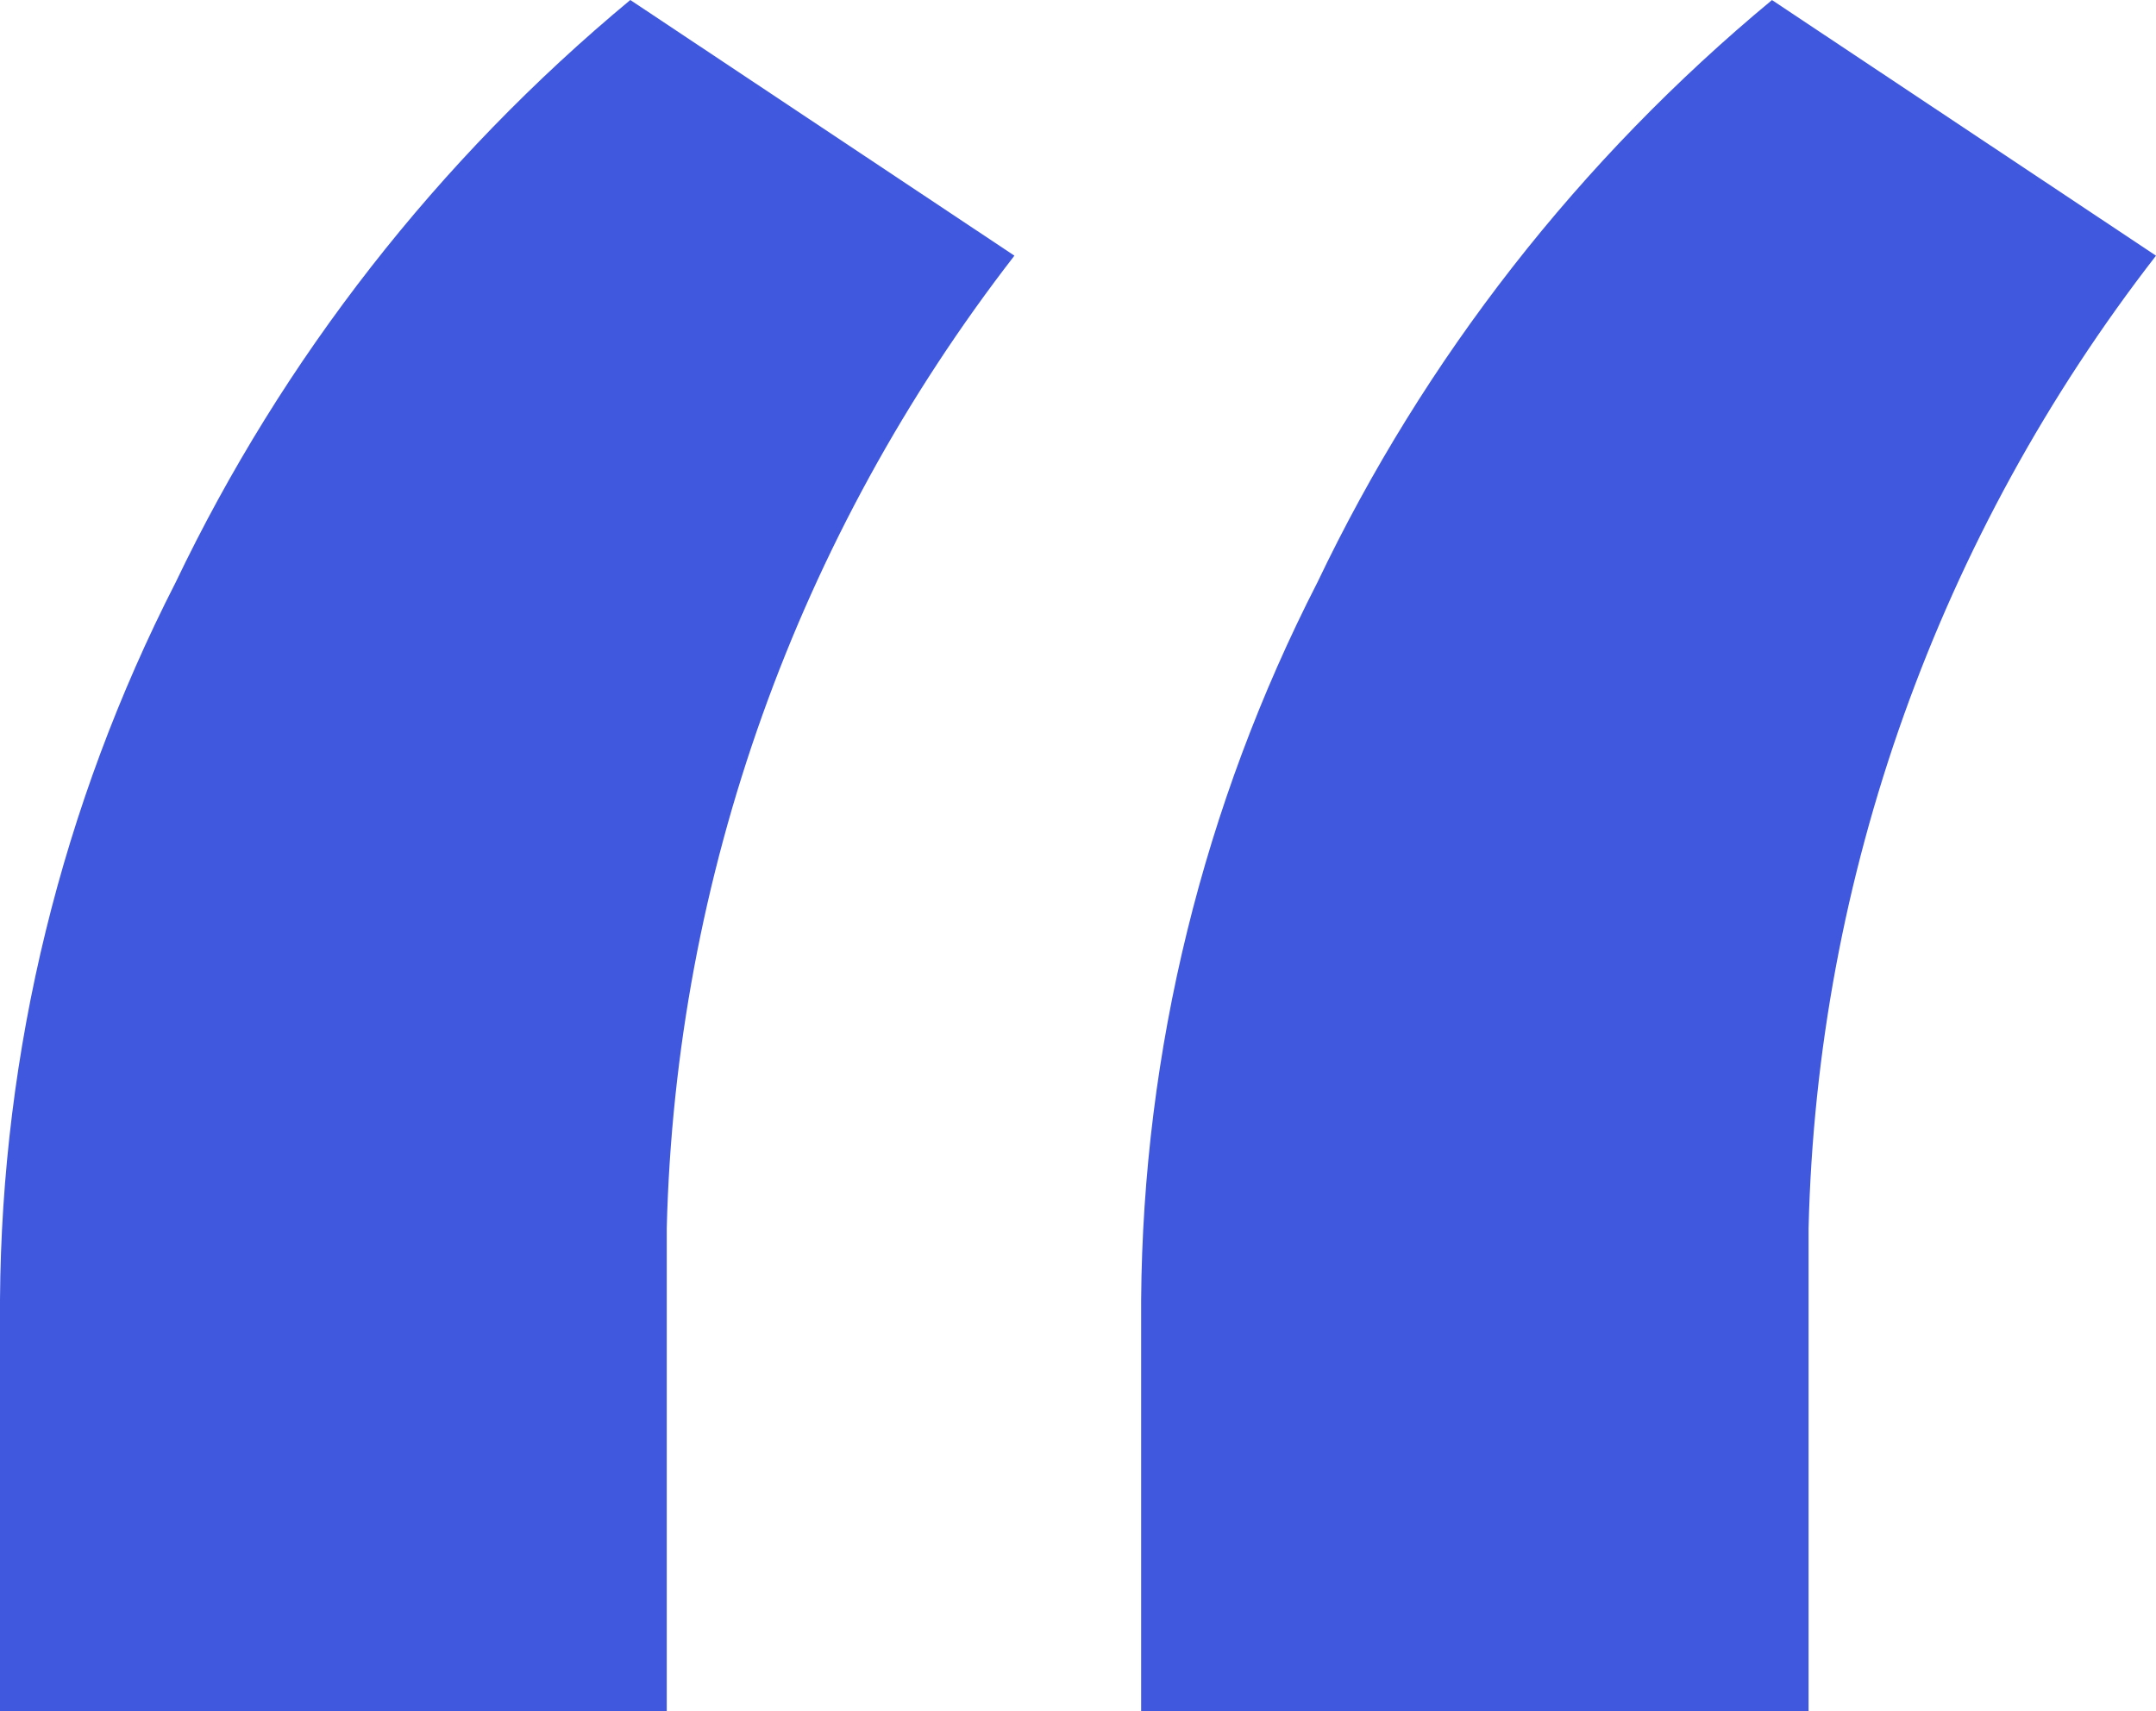 <svg width="63" height="50" viewBox="0 0 63 50" fill="none" xmlns="http://www.w3.org/2000/svg">
<path d="M18.418 0L29.642 7.471C23.293 15.663 19.738 25.606 19.483 35.889V50H0V37.978C0.048 30.697 1.804 23.525 5.134 17.015C8.261 10.474 12.793 4.67 18.418 0ZM51.776 0L63 7.471C56.646 15.66 53.093 25.605 52.848 35.889V50H33.345V37.978C33.4 30.696 35.162 23.524 38.497 17.015C41.619 10.47 46.151 4.665 51.781 0" fill="#3F58DD"/>
</svg>
